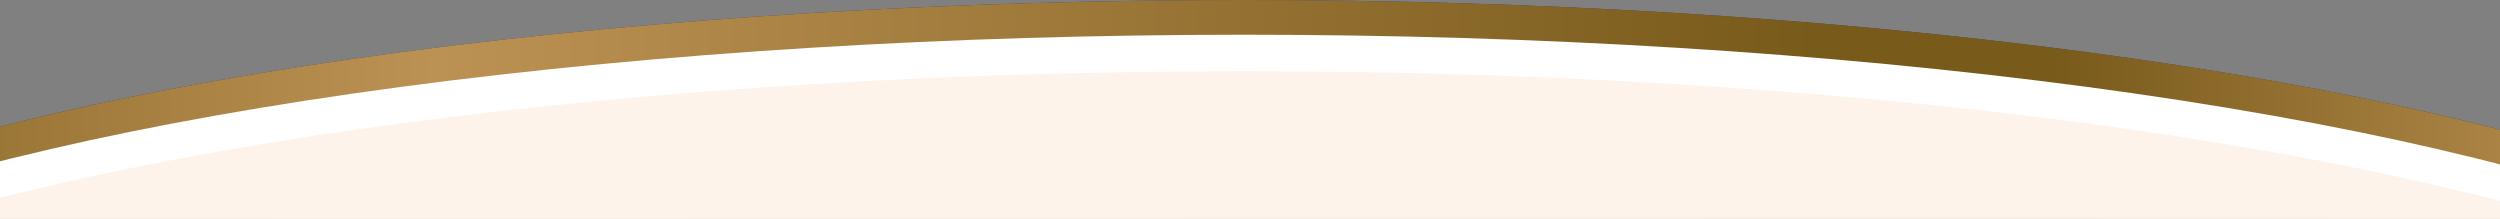 <?xml version="1.0" encoding="UTF-8"?> <svg xmlns="http://www.w3.org/2000/svg" width="1440" height="126" viewBox="0 0 1440 126" fill="none"><rect x="0" y="0" width="1440" height="126" fill="#808080" stroke="none"/><g clip-path="url(#clip0_730_136)"><ellipse cx="716.5" cy="224" rx="970.5" ry="224" fill="#363B68"></ellipse><ellipse cx="716.5" cy="224" rx="970.5" ry="224" fill="url(#paint0_linear_730_136)"></ellipse><ellipse cx="716.5" cy="244" rx="970.5" ry="224" fill="white"></ellipse><ellipse cx="716.5" cy="265" rx="970.5" ry="224" fill="#FDF3EB"></ellipse></g><defs><linearGradient id="paint0_linear_730_136" x1="-253.974" y1="224" x2="1686.82" y2="224" gradientUnits="userSpaceOnUse"><stop stop-color="#785A1A"></stop><stop offset="0.26" stop-color="#BC9254"></stop><stop offset="0.67" stop-color="#785A1A"></stop><stop offset="0.74" stop-color="#785A1A"></stop><stop offset="0.92" stop-color="#BC9254"></stop><stop offset="0.99" stop-color="#BC9254"></stop><stop offset="1" stop-color="#BC9254"></stop></linearGradient><clipPath id="clip0_730_136"><rect width="1440" height="126" fill="white"></rect></clipPath></defs></svg> 